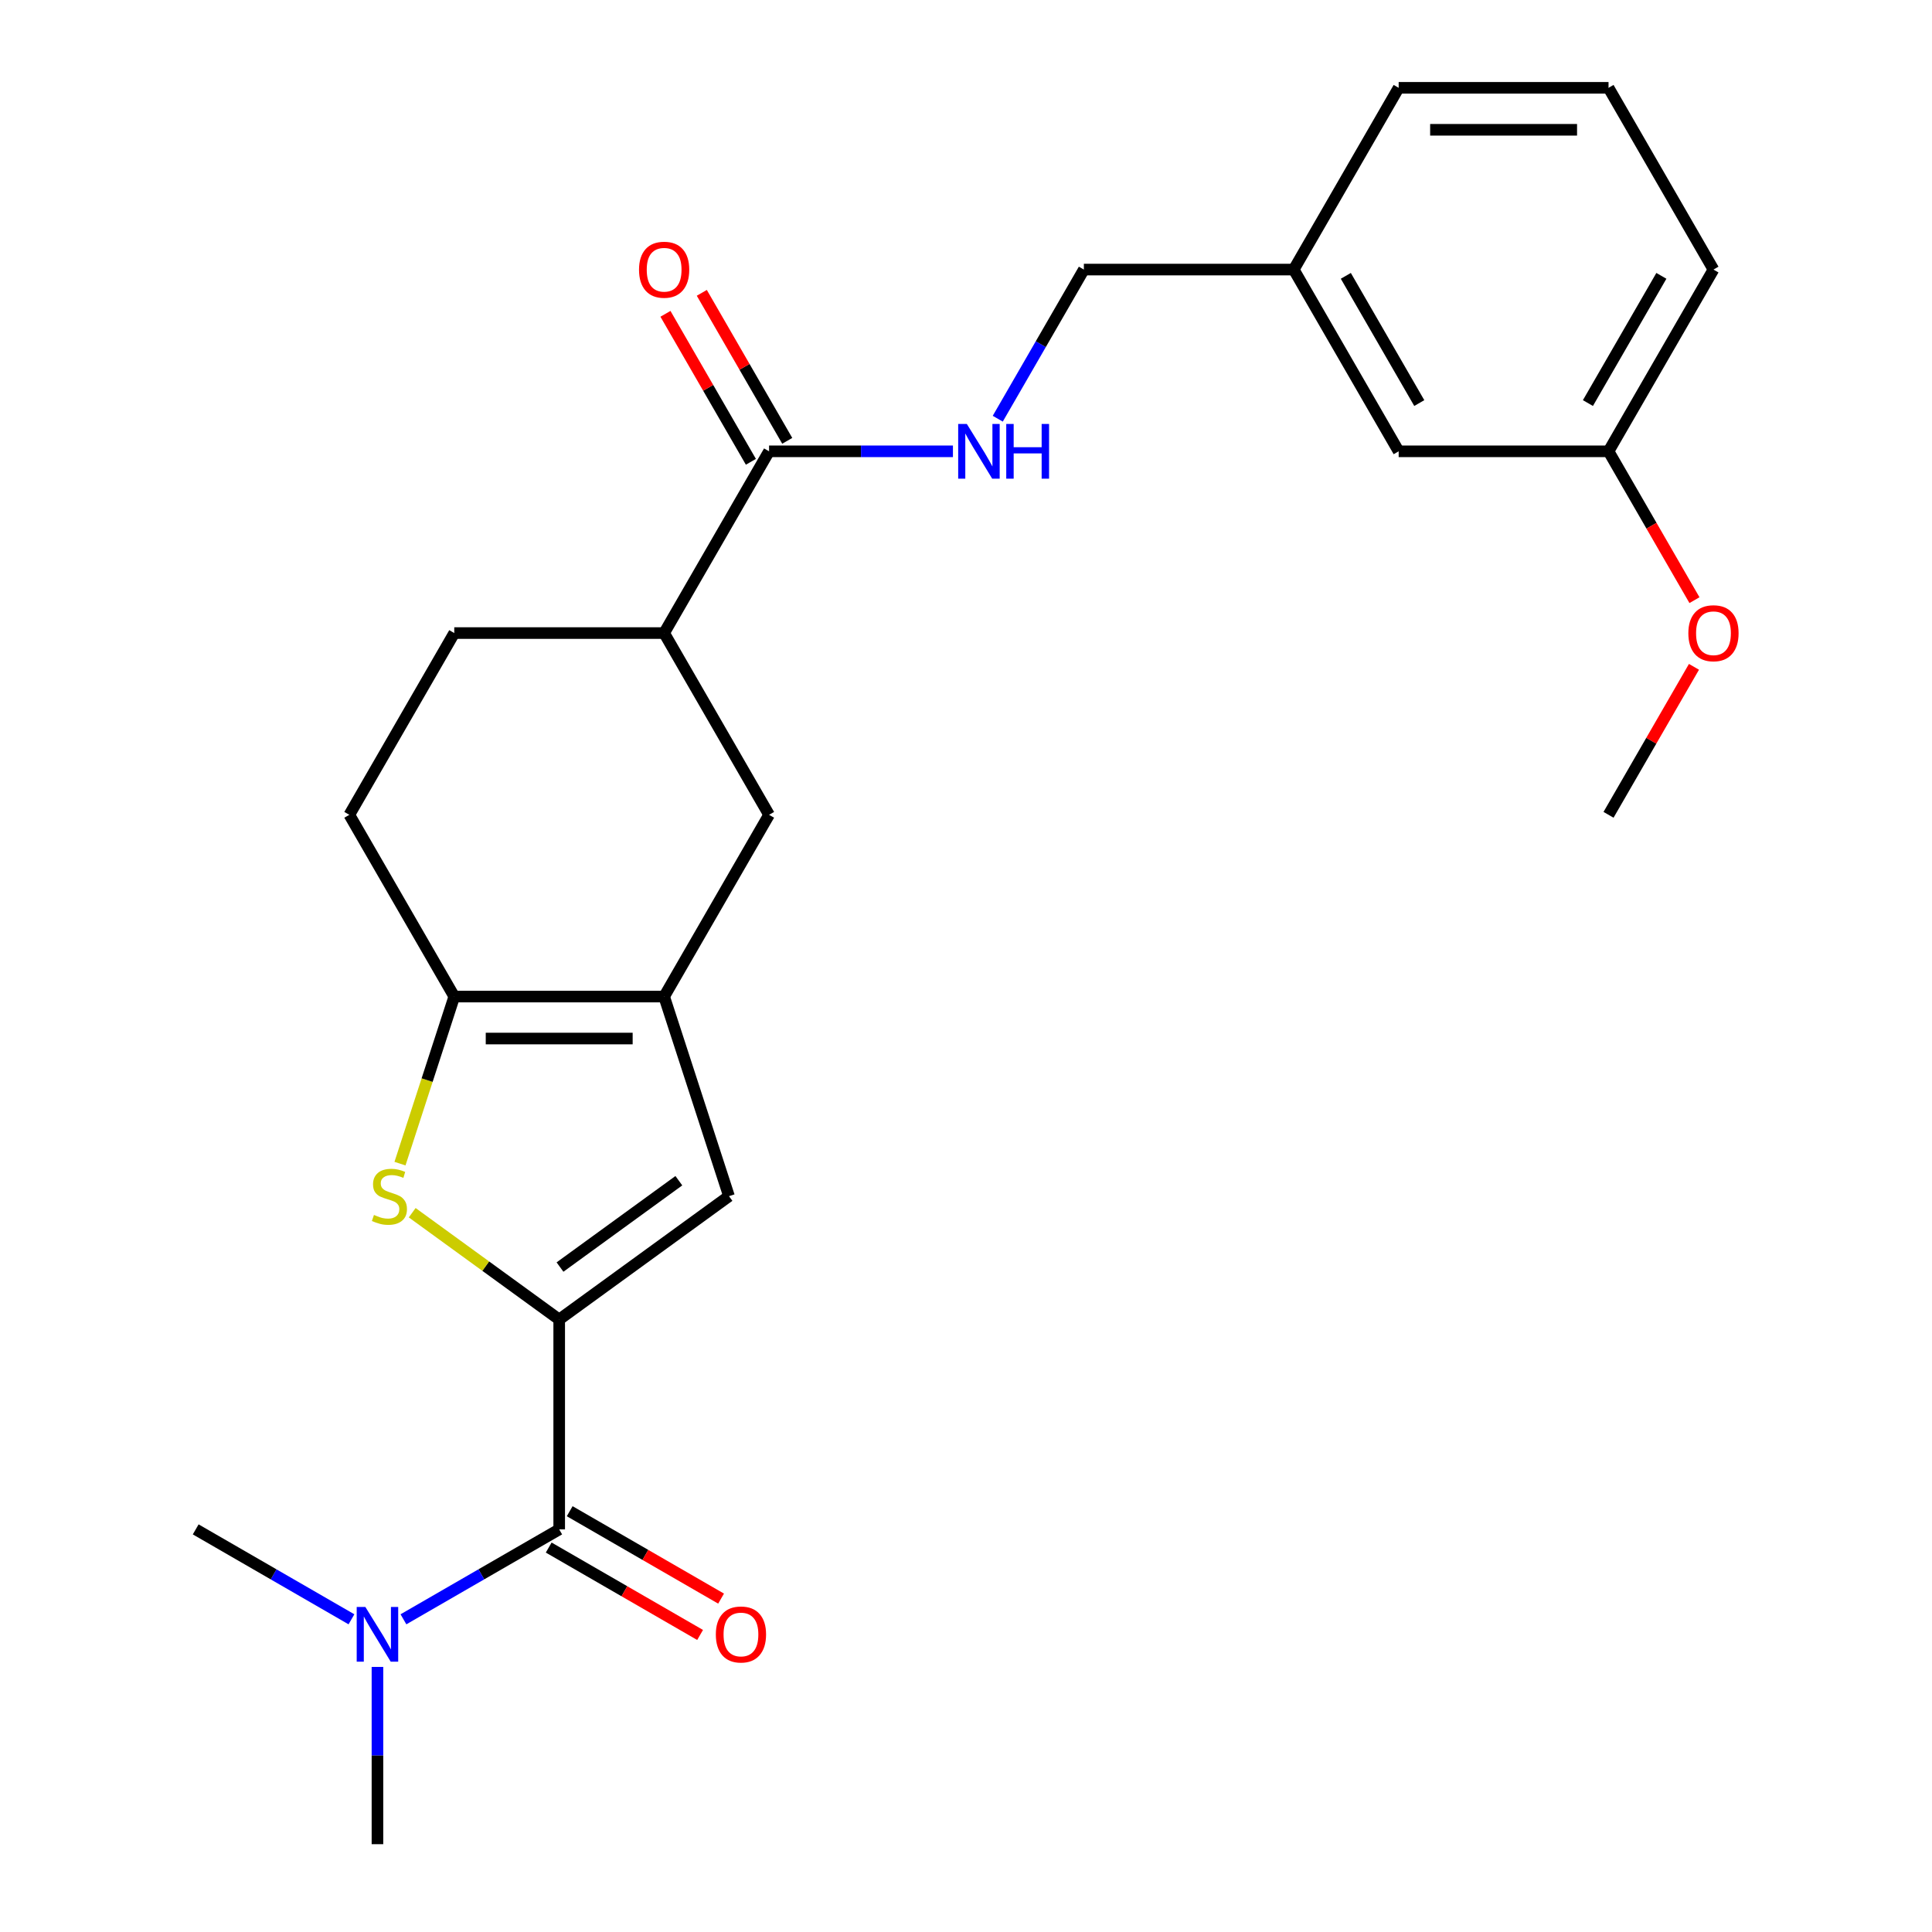 <?xml version='1.0' encoding='iso-8859-1'?>
<svg version='1.1' baseProfile='full'
              xmlns='http://www.w3.org/2000/svg'
                      xmlns:rdkit='http://www.rdkit.org/xml'
                      xmlns:xlink='http://www.w3.org/1999/xlink'
                  xml:space='preserve'
width='1000px' height='1000px' viewBox='0 0 1000 1000'>
<!-- END OF HEADER -->
<rect style='opacity:1.0;fill:#FFFFFF;stroke:none' width='1000' height='1000' x='0' y='0'> </rect>
<path class='bond-0' d='M 289.442,682.979 L 251.399,655.34' style='fill:none;fill-rule:evenodd;stroke:#000000;stroke-width:6px;stroke-linecap:butt;stroke-linejoin:miter;stroke-opacity:1' />
<path class='bond-0' d='M 251.399,655.34 L 213.357,627.701' style='fill:none;fill-rule:evenodd;stroke:#CCCC00;stroke-width:6px;stroke-linecap:butt;stroke-linejoin:miter;stroke-opacity:1' />
<path class='bond-3' d='M 289.442,682.979 L 377.322,619.13' style='fill:none;fill-rule:evenodd;stroke:#000000;stroke-width:6px;stroke-linecap:butt;stroke-linejoin:miter;stroke-opacity:1' />
<path class='bond-3' d='M 289.854,655.826 L 351.37,611.132' style='fill:none;fill-rule:evenodd;stroke:#000000;stroke-width:6px;stroke-linecap:butt;stroke-linejoin:miter;stroke-opacity:1' />
<path class='bond-4' d='M 289.442,682.979 L 289.442,791.606' style='fill:none;fill-rule:evenodd;stroke:#000000;stroke-width:6px;stroke-linecap:butt;stroke-linejoin:miter;stroke-opacity:1' />
<path class='bond-2' d='M 207.031,602.295 L 221.08,559.058' style='fill:none;fill-rule:evenodd;stroke:#CCCC00;stroke-width:6px;stroke-linecap:butt;stroke-linejoin:miter;stroke-opacity:1' />
<path class='bond-2' d='M 221.08,559.058 L 235.128,515.821' style='fill:none;fill-rule:evenodd;stroke:#000000;stroke-width:6px;stroke-linecap:butt;stroke-linejoin:miter;stroke-opacity:1' />
<path class='bond-1' d='M 343.755,515.821 L 377.322,619.13' style='fill:none;fill-rule:evenodd;stroke:#000000;stroke-width:6px;stroke-linecap:butt;stroke-linejoin:miter;stroke-opacity:1' />
<path class='bond-6' d='M 343.755,515.821 L 398.068,421.747' style='fill:none;fill-rule:evenodd;stroke:#000000;stroke-width:6px;stroke-linecap:butt;stroke-linejoin:miter;stroke-opacity:1' />
<path class='bond-25' d='M 343.755,515.821 L 235.128,515.821' style='fill:none;fill-rule:evenodd;stroke:#000000;stroke-width:6px;stroke-linecap:butt;stroke-linejoin:miter;stroke-opacity:1' />
<path class='bond-25' d='M 327.461,537.546 L 251.422,537.546' style='fill:none;fill-rule:evenodd;stroke:#000000;stroke-width:6px;stroke-linecap:butt;stroke-linejoin:miter;stroke-opacity:1' />
<path class='bond-11' d='M 235.128,515.821 L 180.815,421.747' style='fill:none;fill-rule:evenodd;stroke:#000000;stroke-width:6px;stroke-linecap:butt;stroke-linejoin:miter;stroke-opacity:1' />
<path class='bond-9' d='M 289.442,791.606 L 249.133,814.878' style='fill:none;fill-rule:evenodd;stroke:#000000;stroke-width:6px;stroke-linecap:butt;stroke-linejoin:miter;stroke-opacity:1' />
<path class='bond-9' d='M 249.133,814.878 L 208.824,838.15' style='fill:none;fill-rule:evenodd;stroke:#0000FF;stroke-width:6px;stroke-linecap:butt;stroke-linejoin:miter;stroke-opacity:1' />
<path class='bond-10' d='M 284.01,801.013 L 323.189,823.633' style='fill:none;fill-rule:evenodd;stroke:#000000;stroke-width:6px;stroke-linecap:butt;stroke-linejoin:miter;stroke-opacity:1' />
<path class='bond-10' d='M 323.189,823.633 L 362.368,846.253' style='fill:none;fill-rule:evenodd;stroke:#FF0000;stroke-width:6px;stroke-linecap:butt;stroke-linejoin:miter;stroke-opacity:1' />
<path class='bond-10' d='M 294.873,782.199 L 334.052,804.818' style='fill:none;fill-rule:evenodd;stroke:#000000;stroke-width:6px;stroke-linecap:butt;stroke-linejoin:miter;stroke-opacity:1' />
<path class='bond-10' d='M 334.052,804.818 L 373.23,827.438' style='fill:none;fill-rule:evenodd;stroke:#FF0000;stroke-width:6px;stroke-linecap:butt;stroke-linejoin:miter;stroke-opacity:1' />
<path class='bond-5' d='M 398.068,233.601 L 343.755,327.674' style='fill:none;fill-rule:evenodd;stroke:#000000;stroke-width:6px;stroke-linecap:butt;stroke-linejoin:miter;stroke-opacity:1' />
<path class='bond-8' d='M 398.068,233.601 L 445.653,233.601' style='fill:none;fill-rule:evenodd;stroke:#000000;stroke-width:6px;stroke-linecap:butt;stroke-linejoin:miter;stroke-opacity:1' />
<path class='bond-8' d='M 445.653,233.601 L 493.239,233.601' style='fill:none;fill-rule:evenodd;stroke:#0000FF;stroke-width:6px;stroke-linecap:butt;stroke-linejoin:miter;stroke-opacity:1' />
<path class='bond-12' d='M 407.475,228.17 L 385.363,189.871' style='fill:none;fill-rule:evenodd;stroke:#000000;stroke-width:6px;stroke-linecap:butt;stroke-linejoin:miter;stroke-opacity:1' />
<path class='bond-12' d='M 385.363,189.871 L 363.252,151.572' style='fill:none;fill-rule:evenodd;stroke:#FF0000;stroke-width:6px;stroke-linecap:butt;stroke-linejoin:miter;stroke-opacity:1' />
<path class='bond-12' d='M 388.661,239.032 L 366.549,200.734' style='fill:none;fill-rule:evenodd;stroke:#000000;stroke-width:6px;stroke-linecap:butt;stroke-linejoin:miter;stroke-opacity:1' />
<path class='bond-12' d='M 366.549,200.734 L 344.437,162.435' style='fill:none;fill-rule:evenodd;stroke:#FF0000;stroke-width:6px;stroke-linecap:butt;stroke-linejoin:miter;stroke-opacity:1' />
<path class='bond-7' d='M 398.068,421.747 L 343.755,327.674' style='fill:none;fill-rule:evenodd;stroke:#000000;stroke-width:6px;stroke-linecap:butt;stroke-linejoin:miter;stroke-opacity:1' />
<path class='bond-26' d='M 343.755,327.674 L 235.128,327.674' style='fill:none;fill-rule:evenodd;stroke:#000000;stroke-width:6px;stroke-linecap:butt;stroke-linejoin:miter;stroke-opacity:1' />
<path class='bond-14' d='M 516.437,216.725 L 538.723,178.127' style='fill:none;fill-rule:evenodd;stroke:#0000FF;stroke-width:6px;stroke-linecap:butt;stroke-linejoin:miter;stroke-opacity:1' />
<path class='bond-14' d='M 538.723,178.127 L 561.008,139.528' style='fill:none;fill-rule:evenodd;stroke:#000000;stroke-width:6px;stroke-linecap:butt;stroke-linejoin:miter;stroke-opacity:1' />
<path class='bond-20' d='M 195.368,862.795 L 195.368,908.67' style='fill:none;fill-rule:evenodd;stroke:#0000FF;stroke-width:6px;stroke-linecap:butt;stroke-linejoin:miter;stroke-opacity:1' />
<path class='bond-20' d='M 195.368,908.67 L 195.368,954.545' style='fill:none;fill-rule:evenodd;stroke:#000000;stroke-width:6px;stroke-linecap:butt;stroke-linejoin:miter;stroke-opacity:1' />
<path class='bond-21' d='M 181.913,838.15 L 141.604,814.878' style='fill:none;fill-rule:evenodd;stroke:#0000FF;stroke-width:6px;stroke-linecap:butt;stroke-linejoin:miter;stroke-opacity:1' />
<path class='bond-21' d='M 141.604,814.878 L 101.295,791.606' style='fill:none;fill-rule:evenodd;stroke:#000000;stroke-width:6px;stroke-linecap:butt;stroke-linejoin:miter;stroke-opacity:1' />
<path class='bond-13' d='M 180.815,421.747 L 235.128,327.674' style='fill:none;fill-rule:evenodd;stroke:#000000;stroke-width:6px;stroke-linecap:butt;stroke-linejoin:miter;stroke-opacity:1' />
<path class='bond-16' d='M 561.008,139.528 L 669.634,139.528' style='fill:none;fill-rule:evenodd;stroke:#000000;stroke-width:6px;stroke-linecap:butt;stroke-linejoin:miter;stroke-opacity:1' />
<path class='bond-15' d='M 723.947,233.601 L 669.634,139.528' style='fill:none;fill-rule:evenodd;stroke:#000000;stroke-width:6px;stroke-linecap:butt;stroke-linejoin:miter;stroke-opacity:1' />
<path class='bond-15' d='M 734.615,208.627 L 696.596,142.776' style='fill:none;fill-rule:evenodd;stroke:#000000;stroke-width:6px;stroke-linecap:butt;stroke-linejoin:miter;stroke-opacity:1' />
<path class='bond-17' d='M 723.947,233.601 L 832.574,233.601' style='fill:none;fill-rule:evenodd;stroke:#000000;stroke-width:6px;stroke-linecap:butt;stroke-linejoin:miter;stroke-opacity:1' />
<path class='bond-22' d='M 669.634,139.528 L 723.947,45.455' style='fill:none;fill-rule:evenodd;stroke:#000000;stroke-width:6px;stroke-linecap:butt;stroke-linejoin:miter;stroke-opacity:1' />
<path class='bond-18' d='M 832.574,233.601 L 854.812,272.12' style='fill:none;fill-rule:evenodd;stroke:#000000;stroke-width:6px;stroke-linecap:butt;stroke-linejoin:miter;stroke-opacity:1' />
<path class='bond-18' d='M 854.812,272.12 L 877.051,310.639' style='fill:none;fill-rule:evenodd;stroke:#FF0000;stroke-width:6px;stroke-linecap:butt;stroke-linejoin:miter;stroke-opacity:1' />
<path class='bond-27' d='M 832.574,233.601 L 886.887,139.528' style='fill:none;fill-rule:evenodd;stroke:#000000;stroke-width:6px;stroke-linecap:butt;stroke-linejoin:miter;stroke-opacity:1' />
<path class='bond-27' d='M 821.906,208.627 L 859.925,142.776' style='fill:none;fill-rule:evenodd;stroke:#000000;stroke-width:6px;stroke-linecap:butt;stroke-linejoin:miter;stroke-opacity:1' />
<path class='bond-24' d='M 876.797,345.15 L 854.685,383.449' style='fill:none;fill-rule:evenodd;stroke:#FF0000;stroke-width:6px;stroke-linecap:butt;stroke-linejoin:miter;stroke-opacity:1' />
<path class='bond-24' d='M 854.685,383.449 L 832.574,421.747' style='fill:none;fill-rule:evenodd;stroke:#000000;stroke-width:6px;stroke-linecap:butt;stroke-linejoin:miter;stroke-opacity:1' />
<path class='bond-19' d='M 832.574,45.455 L 723.947,45.455' style='fill:none;fill-rule:evenodd;stroke:#000000;stroke-width:6px;stroke-linecap:butt;stroke-linejoin:miter;stroke-opacity:1' />
<path class='bond-19' d='M 816.28,67.18 L 740.241,67.18' style='fill:none;fill-rule:evenodd;stroke:#000000;stroke-width:6px;stroke-linecap:butt;stroke-linejoin:miter;stroke-opacity:1' />
<path class='bond-23' d='M 832.574,45.455 L 886.887,139.528' style='fill:none;fill-rule:evenodd;stroke:#000000;stroke-width:6px;stroke-linecap:butt;stroke-linejoin:miter;stroke-opacity:1' />
<path  class='atom-1' d='M 193.561 628.85
Q 193.881 628.97, 195.201 629.53
Q 196.521 630.09, 197.961 630.45
Q 199.441 630.77, 200.881 630.77
Q 203.561 630.77, 205.121 629.49
Q 206.681 628.17, 206.681 625.89
Q 206.681 624.33, 205.881 623.37
Q 205.121 622.41, 203.921 621.89
Q 202.721 621.37, 200.721 620.77
Q 198.201 620.01, 196.681 619.29
Q 195.201 618.57, 194.121 617.05
Q 193.081 615.53, 193.081 612.97
Q 193.081 609.41, 195.481 607.21
Q 197.921 605.01, 202.721 605.01
Q 206.001 605.01, 209.721 606.57
L 208.801 609.65
Q 205.401 608.25, 202.841 608.25
Q 200.081 608.25, 198.561 609.41
Q 197.041 610.53, 197.081 612.49
Q 197.081 614.01, 197.841 614.93
Q 198.641 615.85, 199.761 616.37
Q 200.921 616.89, 202.841 617.49
Q 205.401 618.29, 206.921 619.09
Q 208.441 619.89, 209.521 621.53
Q 210.641 623.13, 210.641 625.89
Q 210.641 629.81, 208.001 631.93
Q 205.401 634.01, 201.041 634.01
Q 198.521 634.01, 196.601 633.45
Q 194.721 632.93, 192.481 632.01
L 193.561 628.85
' fill='#CCCC00'/>
<path  class='atom-9' d='M 500.434 219.441
L 509.714 234.441
Q 510.634 235.921, 512.114 238.601
Q 513.594 241.281, 513.674 241.441
L 513.674 219.441
L 517.434 219.441
L 517.434 247.761
L 513.554 247.761
L 503.594 231.361
Q 502.434 229.441, 501.194 227.241
Q 499.994 225.041, 499.634 224.361
L 499.634 247.761
L 495.954 247.761
L 495.954 219.441
L 500.434 219.441
' fill='#0000FF'/>
<path  class='atom-9' d='M 520.834 219.441
L 524.674 219.441
L 524.674 231.481
L 539.154 231.481
L 539.154 219.441
L 542.994 219.441
L 542.994 247.761
L 539.154 247.761
L 539.154 234.681
L 524.674 234.681
L 524.674 247.761
L 520.834 247.761
L 520.834 219.441
' fill='#0000FF'/>
<path  class='atom-10' d='M 189.108 831.759
L 198.388 846.759
Q 199.308 848.239, 200.788 850.919
Q 202.268 853.599, 202.348 853.759
L 202.348 831.759
L 206.108 831.759
L 206.108 860.079
L 202.228 860.079
L 192.268 843.679
Q 191.108 841.759, 189.868 839.559
Q 188.668 837.359, 188.308 836.679
L 188.308 860.079
L 184.628 860.079
L 184.628 831.759
L 189.108 831.759
' fill='#0000FF'/>
<path  class='atom-11' d='M 370.515 845.999
Q 370.515 839.199, 373.875 835.399
Q 377.235 831.599, 383.515 831.599
Q 389.795 831.599, 393.155 835.399
Q 396.515 839.199, 396.515 845.999
Q 396.515 852.879, 393.115 856.799
Q 389.715 860.679, 383.515 860.679
Q 377.275 860.679, 373.875 856.799
Q 370.515 852.919, 370.515 845.999
M 383.515 857.479
Q 387.835 857.479, 390.155 854.599
Q 392.515 851.679, 392.515 845.999
Q 392.515 840.439, 390.155 837.639
Q 387.835 834.799, 383.515 834.799
Q 379.195 834.799, 376.835 837.599
Q 374.515 840.399, 374.515 845.999
Q 374.515 851.719, 376.835 854.599
Q 379.195 857.479, 383.515 857.479
' fill='#FF0000'/>
<path  class='atom-13' d='M 330.755 139.608
Q 330.755 132.808, 334.115 129.008
Q 337.475 125.208, 343.755 125.208
Q 350.035 125.208, 353.395 129.008
Q 356.755 132.808, 356.755 139.608
Q 356.755 146.488, 353.355 150.408
Q 349.955 154.288, 343.755 154.288
Q 337.515 154.288, 334.115 150.408
Q 330.755 146.528, 330.755 139.608
M 343.755 151.088
Q 348.075 151.088, 350.395 148.208
Q 352.755 145.288, 352.755 139.608
Q 352.755 134.048, 350.395 131.248
Q 348.075 128.408, 343.755 128.408
Q 339.435 128.408, 337.075 131.208
Q 334.755 134.008, 334.755 139.608
Q 334.755 145.328, 337.075 148.208
Q 339.435 151.088, 343.755 151.088
' fill='#FF0000'/>
<path  class='atom-19' d='M 873.887 327.754
Q 873.887 320.954, 877.247 317.154
Q 880.607 313.354, 886.887 313.354
Q 893.167 313.354, 896.527 317.154
Q 899.887 320.954, 899.887 327.754
Q 899.887 334.634, 896.487 338.554
Q 893.087 342.434, 886.887 342.434
Q 880.647 342.434, 877.247 338.554
Q 873.887 334.674, 873.887 327.754
M 886.887 339.234
Q 891.207 339.234, 893.527 336.354
Q 895.887 333.434, 895.887 327.754
Q 895.887 322.194, 893.527 319.394
Q 891.207 316.554, 886.887 316.554
Q 882.567 316.554, 880.207 319.354
Q 877.887 322.154, 877.887 327.754
Q 877.887 333.474, 880.207 336.354
Q 882.567 339.234, 886.887 339.234
' fill='#FF0000'/>
</svg>
